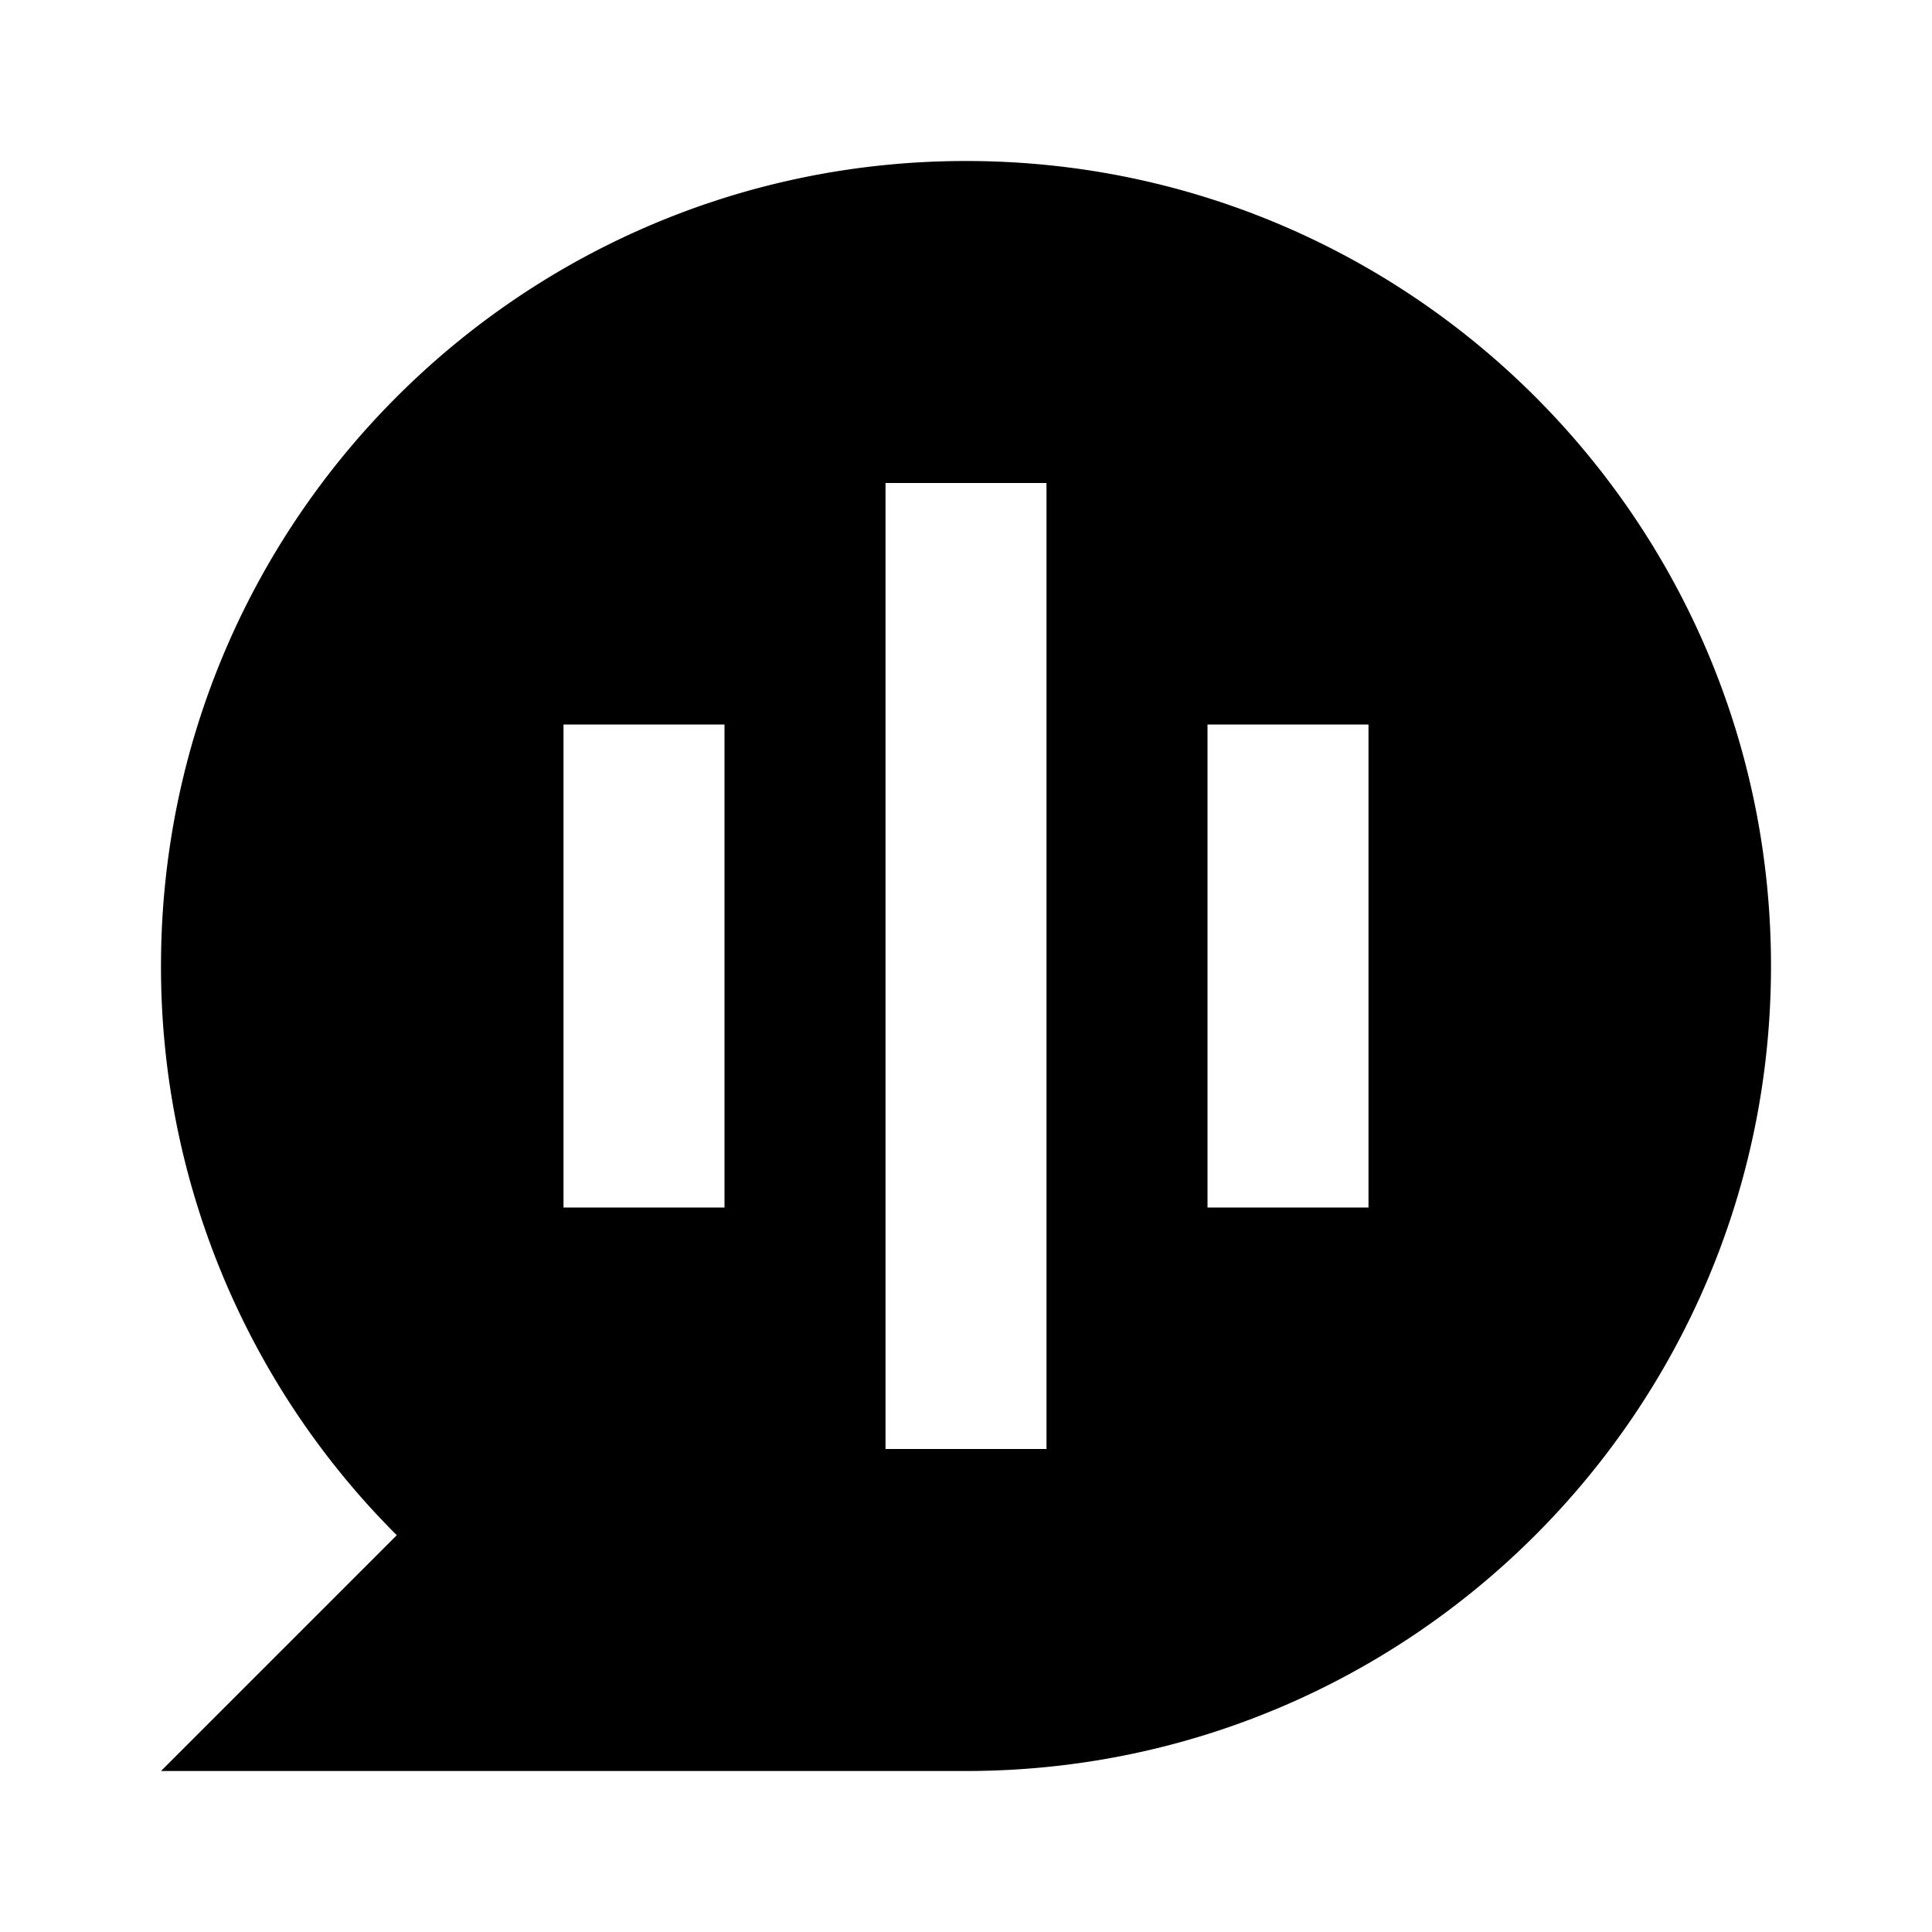 <?xml version="1.0" encoding="utf-8"?><!-- Скачано с сайта svg4.ru / Downloaded from svg4.ru -->
<svg width="800px" height="800px" viewBox="0 0 24 24" xmlns="http://www.w3.org/2000/svg">
    <g>
        <path fill="none" d="M0 0h24v24H0z"/>
        <path d="M4.929 19.071A9.969 9.969 0 0 1 2 12C2 6.477 6.477 2 12 2s10 4.477 10 10-4.477 10-10 10H2l2.929-2.929zM11 6v12h2V6h-2zM7 9v6h2V9H7zm8 0v6h2V9h-2z"/>
    </g>
</svg>
